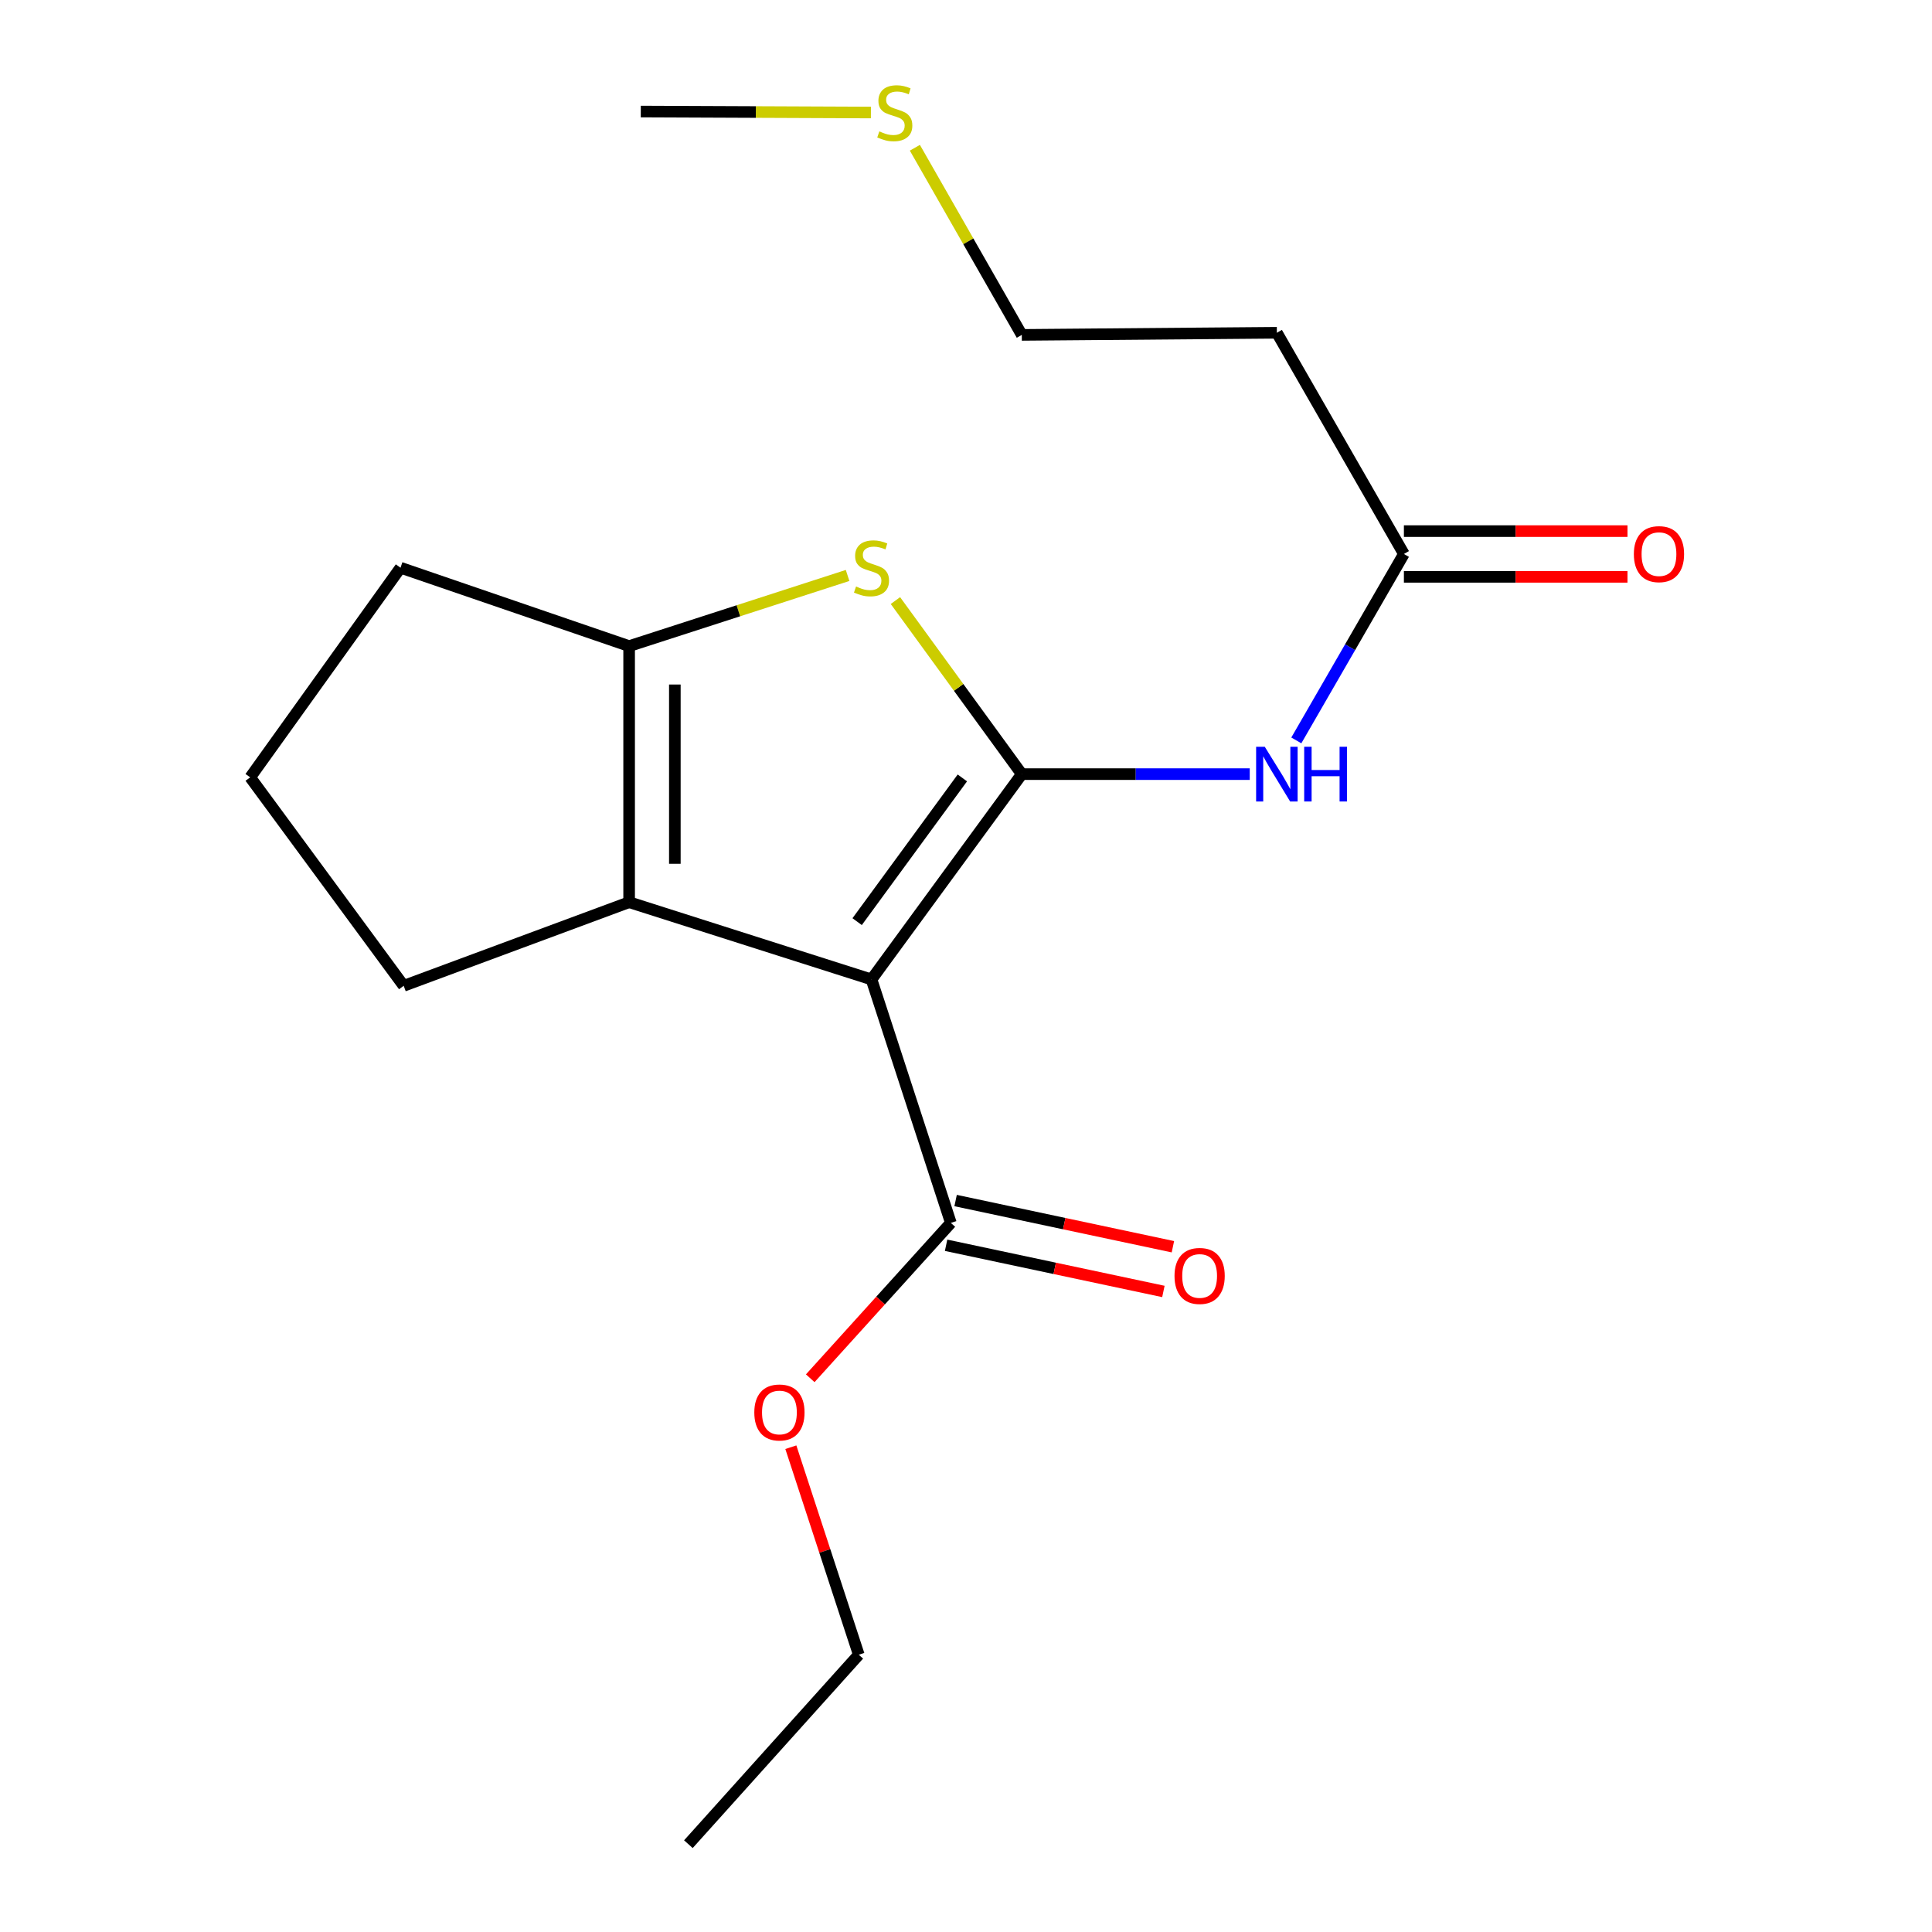<?xml version='1.0' encoding='iso-8859-1'?>
<svg version='1.1' baseProfile='full'
              xmlns='http://www.w3.org/2000/svg'
                      xmlns:rdkit='http://www.rdkit.org/xml'
                      xmlns:xlink='http://www.w3.org/1999/xlink'
                  xml:space='preserve'
width='1000px' height='1000px' viewBox='0 0 1000 1000'>
<!-- END OF HEADER -->
<rect style='opacity:1.0;fill:#FFFFFF;stroke:none' width='1000' height='1000' x='0' y='0'> </rect>
<path class='bond-0' d='M 528.88,400.686 L 451.087,506.956' style='fill:none;fill-rule:evenodd;stroke:#000000;stroke-width:6px;stroke-linecap:butt;stroke-linejoin:miter;stroke-opacity:1' />
<path class='bond-0' d='M 498.115,402.648 L 443.66,477.037' style='fill:none;fill-rule:evenodd;stroke:#000000;stroke-width:6px;stroke-linecap:butt;stroke-linejoin:miter;stroke-opacity:1' />
<path class='bond-1' d='M 528.88,400.686 L 496.175,355.772' style='fill:none;fill-rule:evenodd;stroke:#000000;stroke-width:6px;stroke-linecap:butt;stroke-linejoin:miter;stroke-opacity:1' />
<path class='bond-1' d='M 496.175,355.772 L 463.471,310.857' style='fill:none;fill-rule:evenodd;stroke:#CCCC00;stroke-width:6px;stroke-linecap:butt;stroke-linejoin:miter;stroke-opacity:1' />
<path class='bond-4' d='M 528.88,400.686 L 587.873,400.686' style='fill:none;fill-rule:evenodd;stroke:#000000;stroke-width:6px;stroke-linecap:butt;stroke-linejoin:miter;stroke-opacity:1' />
<path class='bond-4' d='M 587.873,400.686 L 646.865,400.686' style='fill:none;fill-rule:evenodd;stroke:#0000FF;stroke-width:6px;stroke-linecap:butt;stroke-linejoin:miter;stroke-opacity:1' />
<path class='bond-2' d='M 451.087,506.956 L 325.635,466.975' style='fill:none;fill-rule:evenodd;stroke:#000000;stroke-width:6px;stroke-linecap:butt;stroke-linejoin:miter;stroke-opacity:1' />
<path class='bond-5' d='M 451.087,506.956 L 492.159,632.974' style='fill:none;fill-rule:evenodd;stroke:#000000;stroke-width:6px;stroke-linecap:butt;stroke-linejoin:miter;stroke-opacity:1' />
<path class='bond-3' d='M 438.711,297.853 L 382.173,316.138' style='fill:none;fill-rule:evenodd;stroke:#CCCC00;stroke-width:6px;stroke-linecap:butt;stroke-linejoin:miter;stroke-opacity:1' />
<path class='bond-3' d='M 382.173,316.138 L 325.635,334.423' style='fill:none;fill-rule:evenodd;stroke:#000000;stroke-width:6px;stroke-linecap:butt;stroke-linejoin:miter;stroke-opacity:1' />
<path class='bond-11' d='M 325.635,466.975 L 208.952,510.256' style='fill:none;fill-rule:evenodd;stroke:#000000;stroke-width:6px;stroke-linecap:butt;stroke-linejoin:miter;stroke-opacity:1' />
<path class='bond-19' d='M 325.635,466.975 L 325.635,334.423' style='fill:none;fill-rule:evenodd;stroke:#000000;stroke-width:6px;stroke-linecap:butt;stroke-linejoin:miter;stroke-opacity:1' />
<path class='bond-19' d='M 349.3,447.092 L 349.3,354.306' style='fill:none;fill-rule:evenodd;stroke:#000000;stroke-width:6px;stroke-linecap:butt;stroke-linejoin:miter;stroke-opacity:1' />
<path class='bond-12' d='M 325.635,334.423 L 207.308,293.85' style='fill:none;fill-rule:evenodd;stroke:#000000;stroke-width:6px;stroke-linecap:butt;stroke-linejoin:miter;stroke-opacity:1' />
<path class='bond-6' d='M 670.974,383.237 L 698.815,334.987' style='fill:none;fill-rule:evenodd;stroke:#0000FF;stroke-width:6px;stroke-linecap:butt;stroke-linejoin:miter;stroke-opacity:1' />
<path class='bond-6' d='M 698.815,334.987 L 726.656,286.737' style='fill:none;fill-rule:evenodd;stroke:#000000;stroke-width:6px;stroke-linecap:butt;stroke-linejoin:miter;stroke-opacity:1' />
<path class='bond-7' d='M 489.699,644.548 L 545.936,656.503' style='fill:none;fill-rule:evenodd;stroke:#000000;stroke-width:6px;stroke-linecap:butt;stroke-linejoin:miter;stroke-opacity:1' />
<path class='bond-7' d='M 545.936,656.503 L 602.173,668.457' style='fill:none;fill-rule:evenodd;stroke:#FF0000;stroke-width:6px;stroke-linecap:butt;stroke-linejoin:miter;stroke-opacity:1' />
<path class='bond-7' d='M 494.62,621.4 L 550.857,633.354' style='fill:none;fill-rule:evenodd;stroke:#000000;stroke-width:6px;stroke-linecap:butt;stroke-linejoin:miter;stroke-opacity:1' />
<path class='bond-7' d='M 550.857,633.354 L 607.094,645.309' style='fill:none;fill-rule:evenodd;stroke:#FF0000;stroke-width:6px;stroke-linecap:butt;stroke-linejoin:miter;stroke-opacity:1' />
<path class='bond-10' d='M 492.159,632.974 L 455.77,673.181' style='fill:none;fill-rule:evenodd;stroke:#000000;stroke-width:6px;stroke-linecap:butt;stroke-linejoin:miter;stroke-opacity:1' />
<path class='bond-10' d='M 455.77,673.181 L 419.38,713.388' style='fill:none;fill-rule:evenodd;stroke:#FF0000;stroke-width:6px;stroke-linecap:butt;stroke-linejoin:miter;stroke-opacity:1' />
<path class='bond-8' d='M 726.656,286.737 L 660.906,172.237' style='fill:none;fill-rule:evenodd;stroke:#000000;stroke-width:6px;stroke-linecap:butt;stroke-linejoin:miter;stroke-opacity:1' />
<path class='bond-9' d='M 726.656,298.57 L 784.519,298.57' style='fill:none;fill-rule:evenodd;stroke:#000000;stroke-width:6px;stroke-linecap:butt;stroke-linejoin:miter;stroke-opacity:1' />
<path class='bond-9' d='M 784.519,298.57 L 842.381,298.57' style='fill:none;fill-rule:evenodd;stroke:#FF0000;stroke-width:6px;stroke-linecap:butt;stroke-linejoin:miter;stroke-opacity:1' />
<path class='bond-9' d='M 726.656,274.905 L 784.519,274.905' style='fill:none;fill-rule:evenodd;stroke:#000000;stroke-width:6px;stroke-linecap:butt;stroke-linejoin:miter;stroke-opacity:1' />
<path class='bond-9' d='M 784.519,274.905 L 842.381,274.905' style='fill:none;fill-rule:evenodd;stroke:#FF0000;stroke-width:6px;stroke-linecap:butt;stroke-linejoin:miter;stroke-opacity:1' />
<path class='bond-14' d='M 660.906,172.237 L 528.88,173.341' style='fill:none;fill-rule:evenodd;stroke:#000000;stroke-width:6px;stroke-linecap:butt;stroke-linejoin:miter;stroke-opacity:1' />
<path class='bond-17' d='M 409.34,749.074 L 426.92,802.777' style='fill:none;fill-rule:evenodd;stroke:#FF0000;stroke-width:6px;stroke-linecap:butt;stroke-linejoin:miter;stroke-opacity:1' />
<path class='bond-17' d='M 426.92,802.777 L 444.5,856.479' style='fill:none;fill-rule:evenodd;stroke:#000000;stroke-width:6px;stroke-linecap:butt;stroke-linejoin:miter;stroke-opacity:1' />
<path class='bond-20' d='M 208.952,510.256 L 129.502,402.355' style='fill:none;fill-rule:evenodd;stroke:#000000;stroke-width:6px;stroke-linecap:butt;stroke-linejoin:miter;stroke-opacity:1' />
<path class='bond-15' d='M 207.308,293.85 L 129.502,402.355' style='fill:none;fill-rule:evenodd;stroke:#000000;stroke-width:6px;stroke-linecap:butt;stroke-linejoin:miter;stroke-opacity:1' />
<path class='bond-13' d='M 473.538,76.481 L 501.209,124.911' style='fill:none;fill-rule:evenodd;stroke:#CCCC00;stroke-width:6px;stroke-linecap:butt;stroke-linejoin:miter;stroke-opacity:1' />
<path class='bond-13' d='M 501.209,124.911 L 528.88,173.341' style='fill:none;fill-rule:evenodd;stroke:#000000;stroke-width:6px;stroke-linecap:butt;stroke-linejoin:miter;stroke-opacity:1' />
<path class='bond-16' d='M 450.776,58.237 L 391.223,57.986' style='fill:none;fill-rule:evenodd;stroke:#CCCC00;stroke-width:6px;stroke-linecap:butt;stroke-linejoin:miter;stroke-opacity:1' />
<path class='bond-16' d='M 391.223,57.986 L 331.669,57.736' style='fill:none;fill-rule:evenodd;stroke:#000000;stroke-width:6px;stroke-linecap:butt;stroke-linejoin:miter;stroke-opacity:1' />
<path class='bond-18' d='M 444.5,856.479 L 356.307,954.545' style='fill:none;fill-rule:evenodd;stroke:#000000;stroke-width:6px;stroke-linecap:butt;stroke-linejoin:miter;stroke-opacity:1' />
<path  class='atom-2' d='M 443.087 303.57
Q 443.407 303.69, 444.727 304.25
Q 446.047 304.81, 447.487 305.17
Q 448.967 305.49, 450.407 305.49
Q 453.087 305.49, 454.647 304.21
Q 456.207 302.89, 456.207 300.61
Q 456.207 299.05, 455.407 298.09
Q 454.647 297.13, 453.447 296.61
Q 452.247 296.09, 450.247 295.49
Q 447.727 294.73, 446.207 294.01
Q 444.727 293.29, 443.647 291.77
Q 442.607 290.25, 442.607 287.69
Q 442.607 284.13, 445.007 281.93
Q 447.447 279.73, 452.247 279.73
Q 455.527 279.73, 459.247 281.29
L 458.327 284.37
Q 454.927 282.97, 452.367 282.97
Q 449.607 282.97, 448.087 284.13
Q 446.567 285.25, 446.607 287.21
Q 446.607 288.73, 447.367 289.65
Q 448.167 290.57, 449.287 291.09
Q 450.447 291.61, 452.367 292.21
Q 454.927 293.01, 456.447 293.81
Q 457.967 294.61, 459.047 296.25
Q 460.167 297.85, 460.167 300.61
Q 460.167 304.53, 457.527 306.65
Q 454.927 308.73, 450.567 308.73
Q 448.047 308.73, 446.127 308.17
Q 444.247 307.65, 442.007 306.73
L 443.087 303.57
' fill='#CCCC00'/>
<path  class='atom-5' d='M 654.646 386.526
L 663.926 401.526
Q 664.846 403.006, 666.326 405.686
Q 667.806 408.366, 667.886 408.526
L 667.886 386.526
L 671.646 386.526
L 671.646 414.846
L 667.766 414.846
L 657.806 398.446
Q 656.646 396.526, 655.406 394.326
Q 654.206 392.126, 653.846 391.446
L 653.846 414.846
L 650.166 414.846
L 650.166 386.526
L 654.646 386.526
' fill='#0000FF'/>
<path  class='atom-5' d='M 675.046 386.526
L 678.886 386.526
L 678.886 398.566
L 693.366 398.566
L 693.366 386.526
L 697.206 386.526
L 697.206 414.846
L 693.366 414.846
L 693.366 401.766
L 678.886 401.766
L 678.886 414.846
L 675.046 414.846
L 675.046 386.526
' fill='#0000FF'/>
<path  class='atom-8' d='M 607.925 660.427
Q 607.925 653.627, 611.285 649.827
Q 614.645 646.027, 620.925 646.027
Q 627.205 646.027, 630.565 649.827
Q 633.925 653.627, 633.925 660.427
Q 633.925 667.307, 630.525 671.227
Q 627.125 675.107, 620.925 675.107
Q 614.685 675.107, 611.285 671.227
Q 607.925 667.347, 607.925 660.427
M 620.925 671.907
Q 625.245 671.907, 627.565 669.027
Q 629.925 666.107, 629.925 660.427
Q 629.925 654.867, 627.565 652.067
Q 625.245 649.227, 620.925 649.227
Q 616.605 649.227, 614.245 652.027
Q 611.925 654.827, 611.925 660.427
Q 611.925 666.147, 614.245 669.027
Q 616.605 671.907, 620.925 671.907
' fill='#FF0000'/>
<path  class='atom-10' d='M 845.682 286.817
Q 845.682 280.017, 849.042 276.217
Q 852.402 272.417, 858.682 272.417
Q 864.962 272.417, 868.322 276.217
Q 871.682 280.017, 871.682 286.817
Q 871.682 293.697, 868.282 297.617
Q 864.882 301.497, 858.682 301.497
Q 852.442 301.497, 849.042 297.617
Q 845.682 293.737, 845.682 286.817
M 858.682 298.297
Q 863.002 298.297, 865.322 295.417
Q 867.682 292.497, 867.682 286.817
Q 867.682 281.257, 865.322 278.457
Q 863.002 275.617, 858.682 275.617
Q 854.362 275.617, 852.002 278.417
Q 849.682 281.217, 849.682 286.817
Q 849.682 292.537, 852.002 295.417
Q 854.362 298.297, 858.682 298.297
' fill='#FF0000'/>
<path  class='atom-11' d='M 390.428 731.094
Q 390.428 724.294, 393.788 720.494
Q 397.148 716.694, 403.428 716.694
Q 409.708 716.694, 413.068 720.494
Q 416.428 724.294, 416.428 731.094
Q 416.428 737.974, 413.028 741.894
Q 409.628 745.774, 403.428 745.774
Q 397.188 745.774, 393.788 741.894
Q 390.428 738.014, 390.428 731.094
M 403.428 742.574
Q 407.748 742.574, 410.068 739.694
Q 412.428 736.774, 412.428 731.094
Q 412.428 725.534, 410.068 722.734
Q 407.748 719.894, 403.428 719.894
Q 399.108 719.894, 396.748 722.694
Q 394.428 725.494, 394.428 731.094
Q 394.428 736.814, 396.748 739.694
Q 399.108 742.574, 403.428 742.574
' fill='#FF0000'/>
<path  class='atom-14' d='M 455.143 68.008
Q 455.463 68.129, 456.783 68.689
Q 458.103 69.249, 459.543 69.609
Q 461.023 69.928, 462.463 69.928
Q 465.143 69.928, 466.703 68.648
Q 468.263 67.329, 468.263 65.049
Q 468.263 63.489, 467.463 62.529
Q 466.703 61.569, 465.503 61.048
Q 464.303 60.529, 462.303 59.928
Q 459.783 59.169, 458.263 58.449
Q 456.783 57.728, 455.703 56.209
Q 454.663 54.688, 454.663 52.129
Q 454.663 48.569, 457.063 46.368
Q 459.503 44.169, 464.303 44.169
Q 467.583 44.169, 471.303 45.728
L 470.383 48.809
Q 466.983 47.408, 464.423 47.408
Q 461.663 47.408, 460.143 48.569
Q 458.623 49.688, 458.663 51.648
Q 458.663 53.169, 459.423 54.089
Q 460.223 55.008, 461.343 55.529
Q 462.503 56.048, 464.423 56.648
Q 466.983 57.449, 468.503 58.248
Q 470.023 59.048, 471.103 60.688
Q 472.223 62.288, 472.223 65.049
Q 472.223 68.969, 469.583 71.088
Q 466.983 73.168, 462.623 73.168
Q 460.103 73.168, 458.183 72.609
Q 456.303 72.088, 454.063 71.168
L 455.143 68.008
' fill='#CCCC00'/>
</svg>
